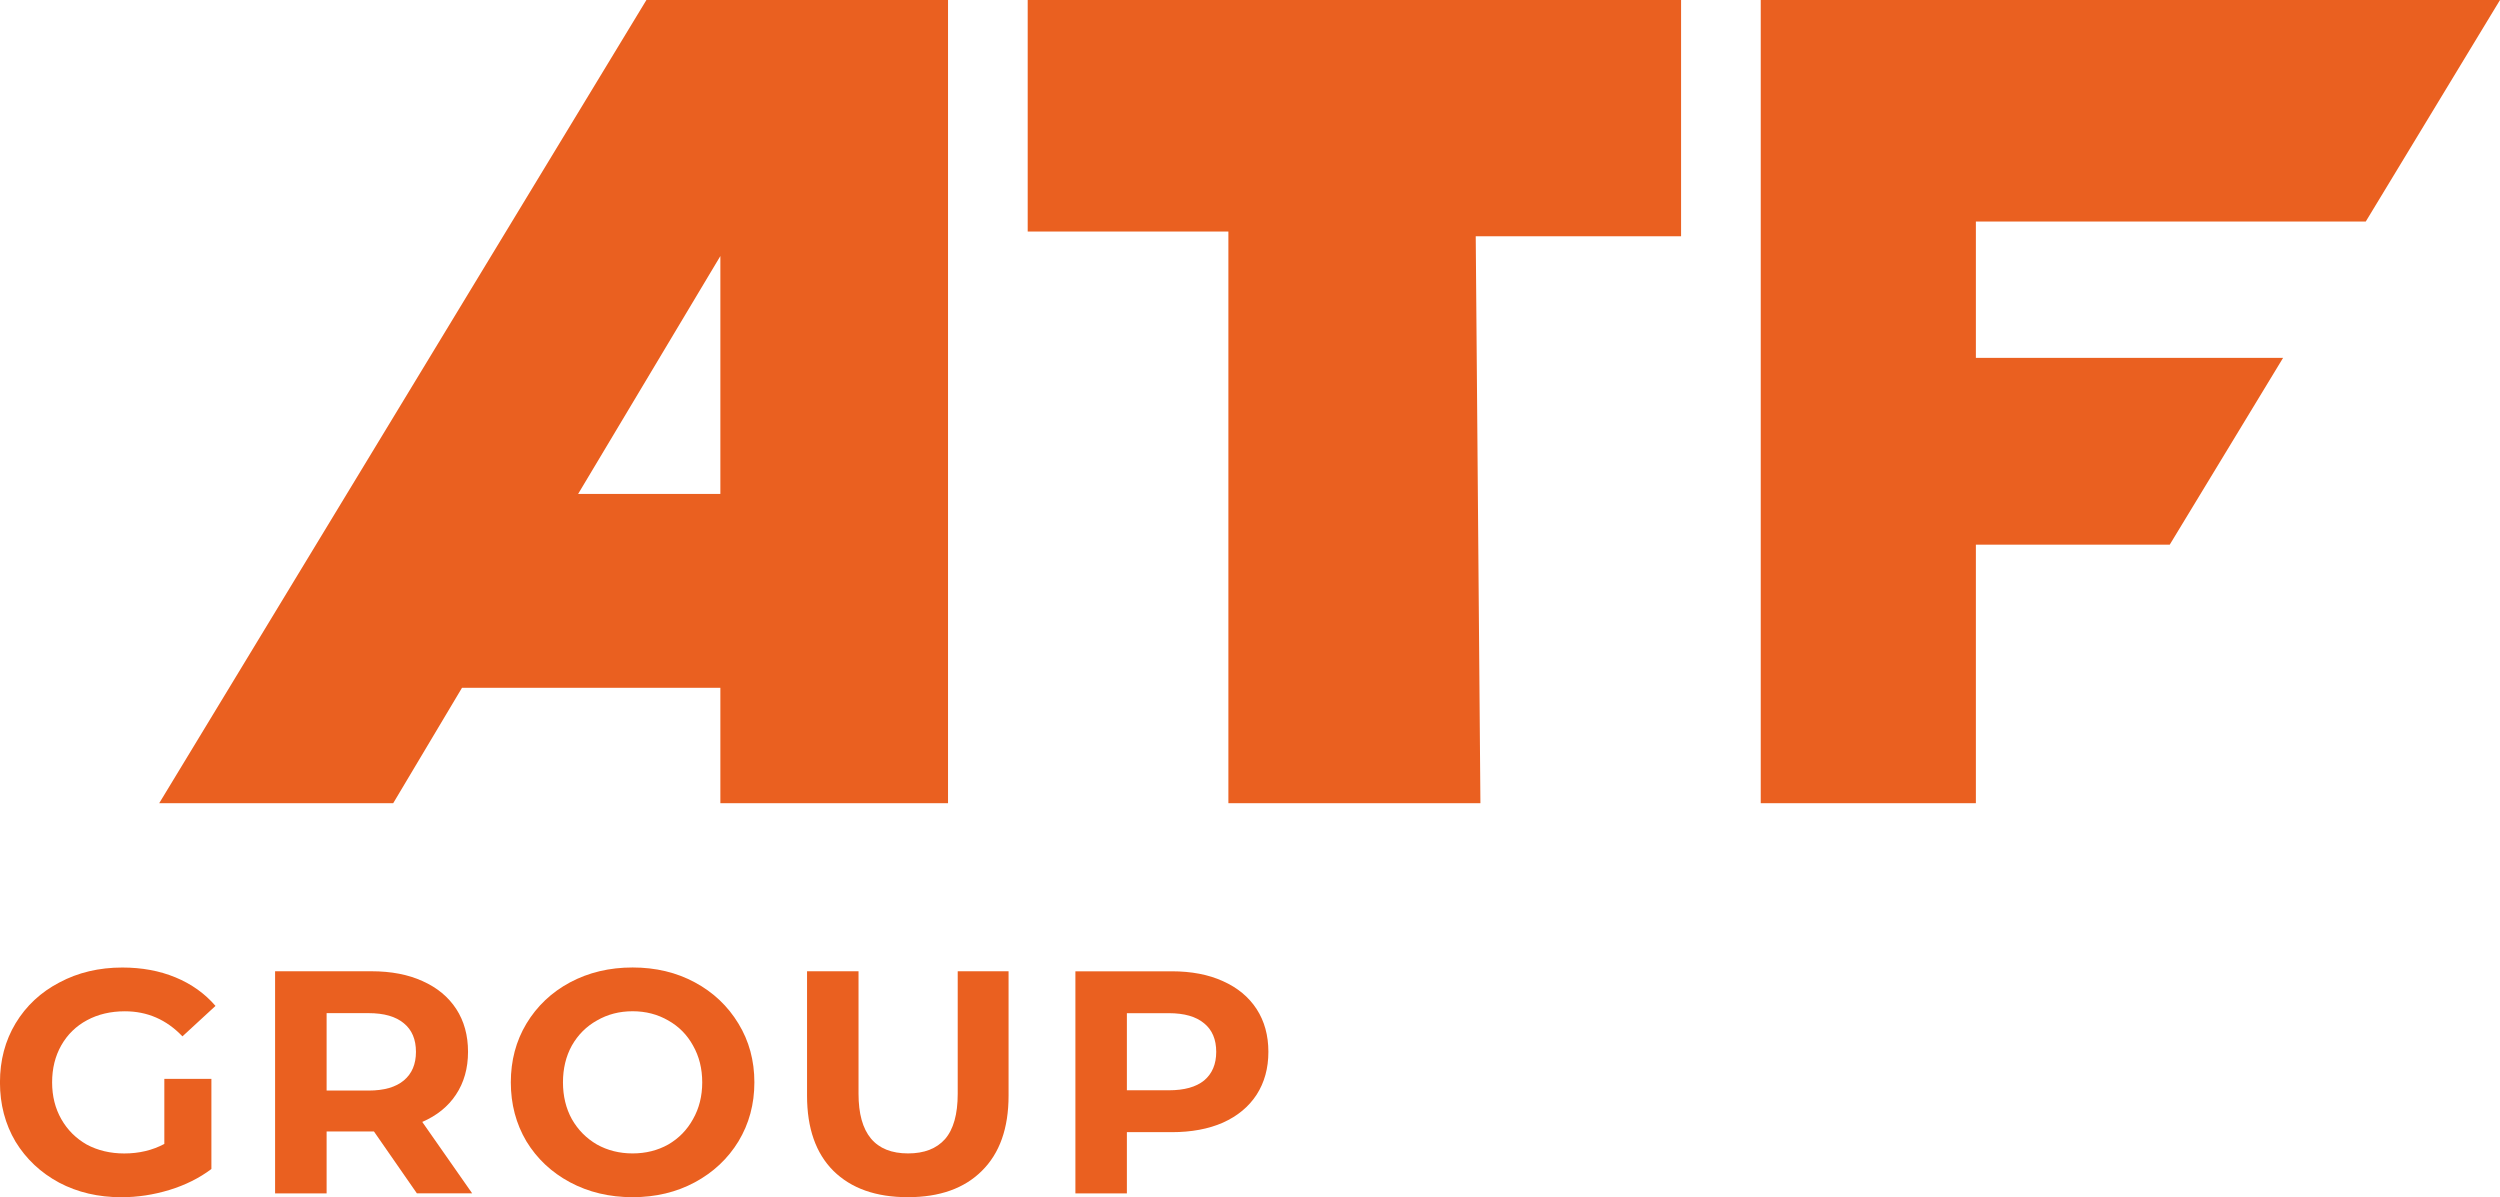 <?xml version="1.0" encoding="UTF-8"?> <svg xmlns="http://www.w3.org/2000/svg" xmlns:xlink="http://www.w3.org/1999/xlink" xmlns:xodm="http://www.corel.com/coreldraw/odm/2003" xml:space="preserve" width="131.286mm" height="62.87mm" version="1.1" style="shape-rendering:geometricPrecision; text-rendering:geometricPrecision; image-rendering:optimizeQuality; fill-rule:evenodd; clip-rule:evenodd" viewBox="0 0 635.16 304.16"> <defs> <style type="text/css"> .fil0 {fill:#EA6020} .fil1 {fill:#EA6020;fill-rule:nonzero} </style> </defs> <g id="Layer_x0020_1">  <g id="_3060410036592"> <path class="fil0" d="M164.23 0l76.63 0 0 204.06 -57.84 0 0 -29.32 -65.64 0 -17.48 29.32 -59.45 0 123.78 -204.06zm18.79 65.05l0 60.44 -36.14 0 36.14 -60.44z"></path> <polygon class="fil0" points="261.1,0 261.1,58.82 312.09,58.82 312.09,204.06 376.12,204.06 374.93,60.02 427.1,60.02 427.1,0 "></polygon> <polygon class="fil0" points="447.34,0 447.34,204.06 502,204.06 502,138.38 551.25,138.38 580.05,90.92 502,90.92 502,56.29 601.05,56.29 635.16,0 "></polygon> <path class="fil1" d="M41.76 274.1l11.95 0 0 22.9c-3.07,2.31 -6.62,4.08 -10.66,5.32 -4.04,1.23 -8.11,1.85 -12.2,1.85 -5.87,0 -11.14,-1.23 -15.83,-3.71 -4.68,-2.52 -8.37,-5.99 -11.07,-10.4 -2.64,-4.46 -3.96,-9.49 -3.96,-15.07 0,-5.59 1.32,-10.59 3.96,-14.99 2.69,-4.46 6.41,-7.93 11.15,-10.4 4.74,-2.53 10.07,-3.79 15.99,-3.79 4.95,0 9.45,0.83 13.49,2.5 4.04,1.67 7.43,4.08 10.17,7.25l-8.4 7.74c-4.04,-4.25 -8.91,-6.37 -14.62,-6.37 -3.61,0 -6.81,0.75 -9.61,2.26 -2.8,1.5 -4.98,3.63 -6.54,6.37 -1.56,2.74 -2.34,5.88 -2.34,9.43 0,3.49 0.78,6.61 2.34,9.35 1.56,2.74 3.72,4.89 6.46,6.45 2.8,1.5 5.98,2.26 9.53,2.26 3.77,0 7.16,-0.81 10.18,-2.42l0 -16.53z"></path> <path class="fil1" d="M105.68 267.24c0,-3.17 -1.02,-5.59 -3.07,-7.26 -2.05,-1.72 -5.03,-2.58 -8.97,-2.58l-10.66 0 0 19.67 10.66 0c3.93,0 6.92,-0.86 8.97,-2.58 2.05,-1.72 3.07,-4.14 3.07,-7.25zm0.24 35.95l-10.91 -15.72 -12.03 0 0 15.72 -13.09 0 0 -56.43 24.47 0c5.01,0 9.34,0.83 13,2.5 3.72,1.67 6.57,4.03 8.56,7.09 1.99,3.06 2.99,6.69 2.99,10.88 0,4.19 -1.03,7.82 -3.07,10.88 -1.99,3.01 -4.85,5.32 -8.56,6.93l12.68 18.14 -14.05 0z"></path> <path class="fil1" d="M160.72 293.04c3.34,0 6.35,-0.75 9.05,-2.26 2.69,-1.56 4.79,-3.71 6.3,-6.45 1.56,-2.74 2.34,-5.86 2.34,-9.35 0,-3.49 -0.78,-6.61 -2.34,-9.35 -1.51,-2.74 -3.61,-4.86 -6.3,-6.37 -2.69,-1.56 -5.71,-2.34 -9.05,-2.34 -3.34,0 -6.36,0.78 -9.05,2.34 -2.69,1.5 -4.82,3.63 -6.38,6.37 -1.51,2.74 -2.26,5.86 -2.26,9.35 0,3.49 0.75,6.61 2.26,9.35 1.56,2.74 3.69,4.89 6.38,6.45 2.69,1.5 5.71,2.26 9.05,2.26zm0 11.12c-5.87,0 -11.17,-1.26 -15.91,-3.79 -4.69,-2.52 -8.38,-5.99 -11.07,-10.4 -2.64,-4.46 -3.96,-9.46 -3.96,-14.99 0,-5.54 1.32,-10.51 3.96,-14.91 2.69,-4.46 6.38,-7.96 11.07,-10.48 4.74,-2.53 10.04,-3.79 15.91,-3.79 5.87,0 11.15,1.26 15.83,3.79 4.68,2.52 8.37,6.02 11.07,10.48 2.69,4.4 4.04,9.38 4.04,14.91 0,5.54 -1.35,10.53 -4.04,14.99 -2.69,4.4 -6.38,7.87 -11.07,10.4 -4.68,2.52 -9.96,3.79 -15.83,3.79z"></path> <path class="fil1" d="M230.64 304.16c-8.08,0 -14.38,-2.23 -18.9,-6.69 -4.47,-4.46 -6.7,-10.83 -6.7,-19.1l0 -31.6 13.08 0 0 31.11c0,10.11 4.2,15.16 12.6,15.16 4.09,0 7.21,-1.21 9.37,-3.63 2.15,-2.47 3.23,-6.32 3.23,-11.53l0 -31.11 12.92 0 0 31.6c0,8.27 -2.26,14.64 -6.78,19.1 -4.47,4.46 -10.74,6.69 -18.82,6.69z"></path> <path class="fil1" d="M296.96 277c3.93,0 6.92,-0.83 8.97,-2.5 2.04,-1.72 3.07,-4.14 3.07,-7.26 0,-3.17 -1.03,-5.59 -3.07,-7.25 -2.05,-1.72 -5.04,-2.58 -8.97,-2.58l-10.66 0 0 19.59 10.66 0zm0.73 -30.23c5.01,0 9.34,0.83 13.01,2.5 3.71,1.66 6.57,4.03 8.56,7.09 1.99,3.07 2.99,6.69 2.99,10.88 0,4.14 -0.99,7.77 -2.99,10.88 -1.99,3.06 -4.85,5.43 -8.56,7.1 -3.66,1.61 -8,2.42 -13.01,2.42l-11.39 0 0 15.56 -13.08 0 0 -56.43 24.47 0z"></path> </g> </g> </svg> 